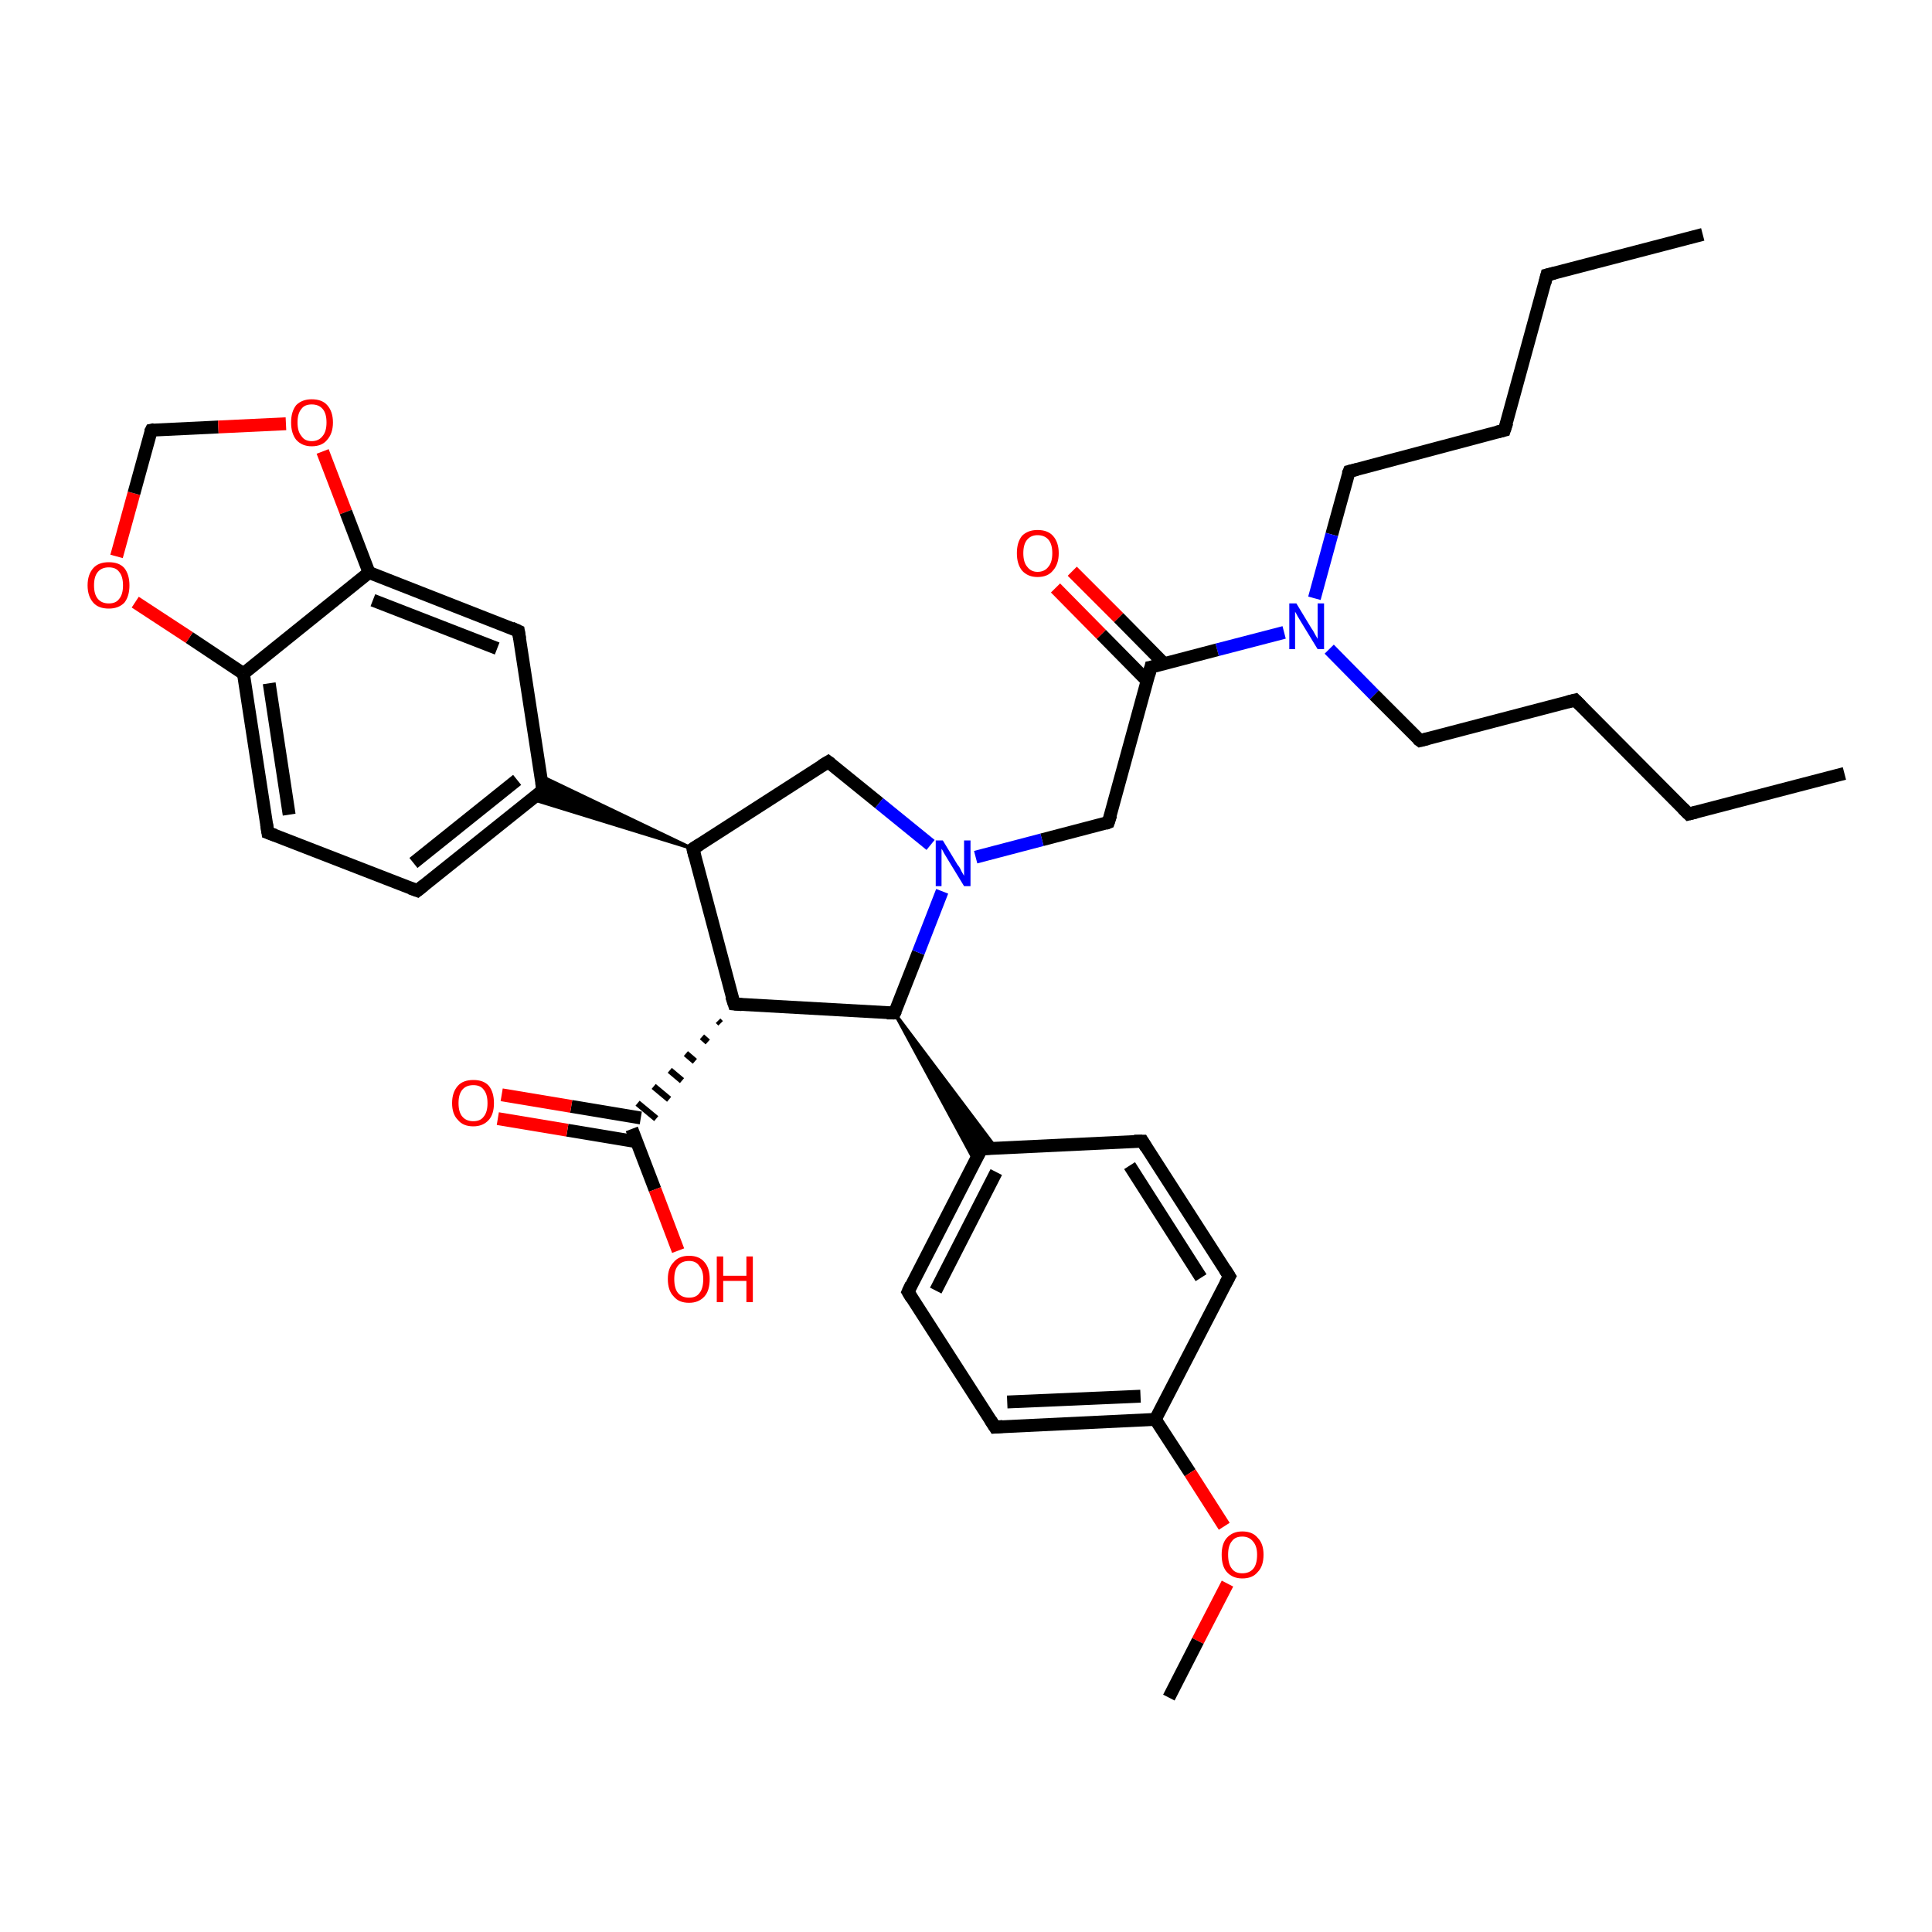 <?xml version='1.0' encoding='iso-8859-1'?>
<svg version='1.1' baseProfile='full'
              xmlns='http://www.w3.org/2000/svg'
                      xmlns:rdkit='http://www.rdkit.org/xml'
                      xmlns:xlink='http://www.w3.org/1999/xlink'
                  xml:space='preserve'
width='300px' height='300px' viewBox='0 0 300 300'>
<!-- END OF HEADER -->
<rect style='opacity:1.0;fill:#FFFFFF;stroke:none' width='300.0' height='300.0' x='0.0' y='0.0'> </rect>
<path class='bond-0 atom-0 atom-1' d='M 264.4,36.4 L 240.2,42.7' style='fill:none;fill-rule:evenodd;stroke:#000000;stroke-width:2.0px;stroke-linecap:butt;stroke-linejoin:miter;stroke-opacity:1' />
<path class='bond-1 atom-1 atom-2' d='M 240.2,42.7 L 233.6,66.8' style='fill:none;fill-rule:evenodd;stroke:#000000;stroke-width:2.0px;stroke-linecap:butt;stroke-linejoin:miter;stroke-opacity:1' />
<path class='bond-2 atom-2 atom-3' d='M 233.6,66.8 L 209.5,73.2' style='fill:none;fill-rule:evenodd;stroke:#000000;stroke-width:2.0px;stroke-linecap:butt;stroke-linejoin:miter;stroke-opacity:1' />
<path class='bond-3 atom-3 atom-4' d='M 209.5,73.2 L 206.8,83.0' style='fill:none;fill-rule:evenodd;stroke:#000000;stroke-width:2.0px;stroke-linecap:butt;stroke-linejoin:miter;stroke-opacity:1' />
<path class='bond-3 atom-3 atom-4' d='M 206.8,83.0 L 204.1,92.9' style='fill:none;fill-rule:evenodd;stroke:#0000FF;stroke-width:2.0px;stroke-linecap:butt;stroke-linejoin:miter;stroke-opacity:1' />
<path class='bond-4 atom-4 atom-5' d='M 206.4,100.8 L 213.4,107.9' style='fill:none;fill-rule:evenodd;stroke:#0000FF;stroke-width:2.0px;stroke-linecap:butt;stroke-linejoin:miter;stroke-opacity:1' />
<path class='bond-4 atom-4 atom-5' d='M 213.4,107.9 L 220.5,115.0' style='fill:none;fill-rule:evenodd;stroke:#000000;stroke-width:2.0px;stroke-linecap:butt;stroke-linejoin:miter;stroke-opacity:1' />
<path class='bond-5 atom-5 atom-6' d='M 220.5,115.0 L 244.6,108.7' style='fill:none;fill-rule:evenodd;stroke:#000000;stroke-width:2.0px;stroke-linecap:butt;stroke-linejoin:miter;stroke-opacity:1' />
<path class='bond-6 atom-6 atom-7' d='M 244.6,108.7 L 262.2,126.4' style='fill:none;fill-rule:evenodd;stroke:#000000;stroke-width:2.0px;stroke-linecap:butt;stroke-linejoin:miter;stroke-opacity:1' />
<path class='bond-7 atom-7 atom-8' d='M 262.2,126.4 L 286.4,120.1' style='fill:none;fill-rule:evenodd;stroke:#000000;stroke-width:2.0px;stroke-linecap:butt;stroke-linejoin:miter;stroke-opacity:1' />
<path class='bond-8 atom-4 atom-9' d='M 199.4,98.2 L 189.0,100.9' style='fill:none;fill-rule:evenodd;stroke:#0000FF;stroke-width:2.0px;stroke-linecap:butt;stroke-linejoin:miter;stroke-opacity:1' />
<path class='bond-8 atom-4 atom-9' d='M 189.0,100.9 L 178.7,103.6' style='fill:none;fill-rule:evenodd;stroke:#000000;stroke-width:2.0px;stroke-linecap:butt;stroke-linejoin:miter;stroke-opacity:1' />
<path class='bond-9 atom-9 atom-10' d='M 180.8,103.1 L 173.7,95.9' style='fill:none;fill-rule:evenodd;stroke:#000000;stroke-width:2.0px;stroke-linecap:butt;stroke-linejoin:miter;stroke-opacity:1' />
<path class='bond-9 atom-9 atom-10' d='M 173.7,95.9 L 166.5,88.7' style='fill:none;fill-rule:evenodd;stroke:#FF0000;stroke-width:2.0px;stroke-linecap:butt;stroke-linejoin:miter;stroke-opacity:1' />
<path class='bond-9 atom-9 atom-10' d='M 178.1,105.7 L 171.0,98.5' style='fill:none;fill-rule:evenodd;stroke:#000000;stroke-width:2.0px;stroke-linecap:butt;stroke-linejoin:miter;stroke-opacity:1' />
<path class='bond-9 atom-9 atom-10' d='M 171.0,98.5 L 163.9,91.3' style='fill:none;fill-rule:evenodd;stroke:#FF0000;stroke-width:2.0px;stroke-linecap:butt;stroke-linejoin:miter;stroke-opacity:1' />
<path class='bond-10 atom-9 atom-11' d='M 178.7,103.6 L 172.1,127.7' style='fill:none;fill-rule:evenodd;stroke:#000000;stroke-width:2.0px;stroke-linecap:butt;stroke-linejoin:miter;stroke-opacity:1' />
<path class='bond-11 atom-11 atom-12' d='M 172.1,127.7 L 161.8,130.4' style='fill:none;fill-rule:evenodd;stroke:#000000;stroke-width:2.0px;stroke-linecap:butt;stroke-linejoin:miter;stroke-opacity:1' />
<path class='bond-11 atom-11 atom-12' d='M 161.8,130.4 L 151.5,133.1' style='fill:none;fill-rule:evenodd;stroke:#0000FF;stroke-width:2.0px;stroke-linecap:butt;stroke-linejoin:miter;stroke-opacity:1' />
<path class='bond-12 atom-12 atom-13' d='M 144.5,131.2 L 136.5,124.7' style='fill:none;fill-rule:evenodd;stroke:#0000FF;stroke-width:2.0px;stroke-linecap:butt;stroke-linejoin:miter;stroke-opacity:1' />
<path class='bond-12 atom-12 atom-13' d='M 136.5,124.7 L 128.6,118.3' style='fill:none;fill-rule:evenodd;stroke:#000000;stroke-width:2.0px;stroke-linecap:butt;stroke-linejoin:miter;stroke-opacity:1' />
<path class='bond-13 atom-13 atom-14' d='M 128.6,118.3 L 107.6,131.8' style='fill:none;fill-rule:evenodd;stroke:#000000;stroke-width:2.0px;stroke-linecap:butt;stroke-linejoin:miter;stroke-opacity:1' />
<path class='bond-14 atom-14 atom-15' d='M 107.6,131.8 L 114.0,155.9' style='fill:none;fill-rule:evenodd;stroke:#000000;stroke-width:2.0px;stroke-linecap:butt;stroke-linejoin:miter;stroke-opacity:1' />
<path class='bond-15 atom-15 atom-16' d='M 114.0,155.9 L 138.9,157.3' style='fill:none;fill-rule:evenodd;stroke:#000000;stroke-width:2.0px;stroke-linecap:butt;stroke-linejoin:miter;stroke-opacity:1' />
<path class='bond-16 atom-16 atom-17' d='M 138.9,157.3 L 154.7,178.3 L 152.4,178.4 Z' style='fill:#000000;fill-rule:evenodd;fill-opacity:1;stroke:#000000;stroke-width:0.5px;stroke-linecap:butt;stroke-linejoin:miter;stroke-opacity:1;' />
<path class='bond-16 atom-16 atom-17' d='M 138.9,157.3 L 152.4,178.4 L 151.4,180.4 Z' style='fill:#000000;fill-rule:evenodd;fill-opacity:1;stroke:#000000;stroke-width:0.5px;stroke-linecap:butt;stroke-linejoin:miter;stroke-opacity:1;' />
<path class='bond-17 atom-17 atom-18' d='M 152.4,178.4 L 141.0,200.6' style='fill:none;fill-rule:evenodd;stroke:#000000;stroke-width:2.0px;stroke-linecap:butt;stroke-linejoin:miter;stroke-opacity:1' />
<path class='bond-17 atom-17 atom-18' d='M 154.7,182.0 L 145.3,200.4' style='fill:none;fill-rule:evenodd;stroke:#000000;stroke-width:2.0px;stroke-linecap:butt;stroke-linejoin:miter;stroke-opacity:1' />
<path class='bond-18 atom-18 atom-19' d='M 141.0,200.6 L 154.5,221.6' style='fill:none;fill-rule:evenodd;stroke:#000000;stroke-width:2.0px;stroke-linecap:butt;stroke-linejoin:miter;stroke-opacity:1' />
<path class='bond-19 atom-19 atom-20' d='M 154.5,221.6 L 179.4,220.4' style='fill:none;fill-rule:evenodd;stroke:#000000;stroke-width:2.0px;stroke-linecap:butt;stroke-linejoin:miter;stroke-opacity:1' />
<path class='bond-19 atom-19 atom-20' d='M 156.4,217.7 L 177.1,216.8' style='fill:none;fill-rule:evenodd;stroke:#000000;stroke-width:2.0px;stroke-linecap:butt;stroke-linejoin:miter;stroke-opacity:1' />
<path class='bond-20 atom-20 atom-21' d='M 179.4,220.4 L 184.8,228.7' style='fill:none;fill-rule:evenodd;stroke:#000000;stroke-width:2.0px;stroke-linecap:butt;stroke-linejoin:miter;stroke-opacity:1' />
<path class='bond-20 atom-20 atom-21' d='M 184.8,228.7 L 190.1,237.0' style='fill:none;fill-rule:evenodd;stroke:#FF0000;stroke-width:2.0px;stroke-linecap:butt;stroke-linejoin:miter;stroke-opacity:1' />
<path class='bond-21 atom-21 atom-22' d='M 190.6,245.9 L 186.0,254.8' style='fill:none;fill-rule:evenodd;stroke:#FF0000;stroke-width:2.0px;stroke-linecap:butt;stroke-linejoin:miter;stroke-opacity:1' />
<path class='bond-21 atom-21 atom-22' d='M 186.0,254.8 L 181.5,263.6' style='fill:none;fill-rule:evenodd;stroke:#000000;stroke-width:2.0px;stroke-linecap:butt;stroke-linejoin:miter;stroke-opacity:1' />
<path class='bond-22 atom-20 atom-23' d='M 179.4,220.4 L 190.9,198.2' style='fill:none;fill-rule:evenodd;stroke:#000000;stroke-width:2.0px;stroke-linecap:butt;stroke-linejoin:miter;stroke-opacity:1' />
<path class='bond-23 atom-23 atom-24' d='M 190.9,198.2 L 177.4,177.2' style='fill:none;fill-rule:evenodd;stroke:#000000;stroke-width:2.0px;stroke-linecap:butt;stroke-linejoin:miter;stroke-opacity:1' />
<path class='bond-23 atom-23 atom-24' d='M 186.5,198.4 L 175.4,181.0' style='fill:none;fill-rule:evenodd;stroke:#000000;stroke-width:2.0px;stroke-linecap:butt;stroke-linejoin:miter;stroke-opacity:1' />
<path class='bond-24 atom-15 atom-25' d='M 111.5,158.5 L 111.9,158.9' style='fill:none;fill-rule:evenodd;stroke:#000000;stroke-width:1.0px;stroke-linecap:butt;stroke-linejoin:miter;stroke-opacity:1' />
<path class='bond-24 atom-15 atom-25' d='M 109.0,161.0 L 109.9,161.8' style='fill:none;fill-rule:evenodd;stroke:#000000;stroke-width:1.0px;stroke-linecap:butt;stroke-linejoin:miter;stroke-opacity:1' />
<path class='bond-24 atom-15 atom-25' d='M 106.5,163.6 L 107.9,164.8' style='fill:none;fill-rule:evenodd;stroke:#000000;stroke-width:1.0px;stroke-linecap:butt;stroke-linejoin:miter;stroke-opacity:1' />
<path class='bond-24 atom-15 atom-25' d='M 104.0,166.2 L 105.9,167.8' style='fill:none;fill-rule:evenodd;stroke:#000000;stroke-width:1.0px;stroke-linecap:butt;stroke-linejoin:miter;stroke-opacity:1' />
<path class='bond-24 atom-15 atom-25' d='M 101.5,168.7 L 103.9,170.7' style='fill:none;fill-rule:evenodd;stroke:#000000;stroke-width:1.0px;stroke-linecap:butt;stroke-linejoin:miter;stroke-opacity:1' />
<path class='bond-24 atom-15 atom-25' d='M 99.0,171.3 L 101.9,173.7' style='fill:none;fill-rule:evenodd;stroke:#000000;stroke-width:1.0px;stroke-linecap:butt;stroke-linejoin:miter;stroke-opacity:1' />
<path class='bond-25 atom-25 atom-26' d='M 98.1,175.3 L 101.7,184.7' style='fill:none;fill-rule:evenodd;stroke:#000000;stroke-width:2.0px;stroke-linecap:butt;stroke-linejoin:miter;stroke-opacity:1' />
<path class='bond-25 atom-25 atom-26' d='M 101.7,184.7 L 105.3,194.2' style='fill:none;fill-rule:evenodd;stroke:#FF0000;stroke-width:2.0px;stroke-linecap:butt;stroke-linejoin:miter;stroke-opacity:1' />
<path class='bond-26 atom-25 atom-27' d='M 99.5,173.6 L 88.7,171.8' style='fill:none;fill-rule:evenodd;stroke:#000000;stroke-width:2.0px;stroke-linecap:butt;stroke-linejoin:miter;stroke-opacity:1' />
<path class='bond-26 atom-25 atom-27' d='M 88.7,171.8 L 77.9,170.0' style='fill:none;fill-rule:evenodd;stroke:#FF0000;stroke-width:2.0px;stroke-linecap:butt;stroke-linejoin:miter;stroke-opacity:1' />
<path class='bond-26 atom-25 atom-27' d='M 98.9,177.3 L 88.1,175.5' style='fill:none;fill-rule:evenodd;stroke:#000000;stroke-width:2.0px;stroke-linecap:butt;stroke-linejoin:miter;stroke-opacity:1' />
<path class='bond-26 atom-25 atom-27' d='M 88.1,175.5 L 77.3,173.7' style='fill:none;fill-rule:evenodd;stroke:#FF0000;stroke-width:2.0px;stroke-linecap:butt;stroke-linejoin:miter;stroke-opacity:1' />
<path class='bond-27 atom-14 atom-28' d='M 107.6,131.8 L 82.6,124.1 L 84.3,122.7 Z' style='fill:#000000;fill-rule:evenodd;fill-opacity:1;stroke:#000000;stroke-width:0.5px;stroke-linecap:butt;stroke-linejoin:miter;stroke-opacity:1;' />
<path class='bond-27 atom-14 atom-28' d='M 107.6,131.8 L 84.3,122.7 L 84.0,120.5 Z' style='fill:#000000;fill-rule:evenodd;fill-opacity:1;stroke:#000000;stroke-width:0.5px;stroke-linecap:butt;stroke-linejoin:miter;stroke-opacity:1;' />
<path class='bond-28 atom-28 atom-29' d='M 84.3,122.7 L 64.8,138.3' style='fill:none;fill-rule:evenodd;stroke:#000000;stroke-width:2.0px;stroke-linecap:butt;stroke-linejoin:miter;stroke-opacity:1' />
<path class='bond-28 atom-28 atom-29' d='M 80.3,121.1 L 64.2,134.0' style='fill:none;fill-rule:evenodd;stroke:#000000;stroke-width:2.0px;stroke-linecap:butt;stroke-linejoin:miter;stroke-opacity:1' />
<path class='bond-29 atom-29 atom-30' d='M 64.8,138.3 L 41.6,129.3' style='fill:none;fill-rule:evenodd;stroke:#000000;stroke-width:2.0px;stroke-linecap:butt;stroke-linejoin:miter;stroke-opacity:1' />
<path class='bond-30 atom-30 atom-31' d='M 41.6,129.3 L 37.8,104.6' style='fill:none;fill-rule:evenodd;stroke:#000000;stroke-width:2.0px;stroke-linecap:butt;stroke-linejoin:miter;stroke-opacity:1' />
<path class='bond-30 atom-30 atom-31' d='M 44.9,126.5 L 41.8,106.1' style='fill:none;fill-rule:evenodd;stroke:#000000;stroke-width:2.0px;stroke-linecap:butt;stroke-linejoin:miter;stroke-opacity:1' />
<path class='bond-31 atom-31 atom-32' d='M 37.8,104.6 L 29.4,99.0' style='fill:none;fill-rule:evenodd;stroke:#000000;stroke-width:2.0px;stroke-linecap:butt;stroke-linejoin:miter;stroke-opacity:1' />
<path class='bond-31 atom-31 atom-32' d='M 29.4,99.0 L 21.0,93.5' style='fill:none;fill-rule:evenodd;stroke:#FF0000;stroke-width:2.0px;stroke-linecap:butt;stroke-linejoin:miter;stroke-opacity:1' />
<path class='bond-32 atom-32 atom-33' d='M 18.1,86.4 L 20.8,76.6' style='fill:none;fill-rule:evenodd;stroke:#FF0000;stroke-width:2.0px;stroke-linecap:butt;stroke-linejoin:miter;stroke-opacity:1' />
<path class='bond-32 atom-32 atom-33' d='M 20.8,76.6 L 23.5,66.8' style='fill:none;fill-rule:evenodd;stroke:#000000;stroke-width:2.0px;stroke-linecap:butt;stroke-linejoin:miter;stroke-opacity:1' />
<path class='bond-33 atom-33 atom-34' d='M 23.5,66.8 L 33.9,66.3' style='fill:none;fill-rule:evenodd;stroke:#000000;stroke-width:2.0px;stroke-linecap:butt;stroke-linejoin:miter;stroke-opacity:1' />
<path class='bond-33 atom-33 atom-34' d='M 33.9,66.3 L 44.4,65.8' style='fill:none;fill-rule:evenodd;stroke:#FF0000;stroke-width:2.0px;stroke-linecap:butt;stroke-linejoin:miter;stroke-opacity:1' />
<path class='bond-34 atom-34 atom-35' d='M 50.1,70.1 L 53.7,79.5' style='fill:none;fill-rule:evenodd;stroke:#FF0000;stroke-width:2.0px;stroke-linecap:butt;stroke-linejoin:miter;stroke-opacity:1' />
<path class='bond-34 atom-34 atom-35' d='M 53.7,79.5 L 57.3,88.9' style='fill:none;fill-rule:evenodd;stroke:#000000;stroke-width:2.0px;stroke-linecap:butt;stroke-linejoin:miter;stroke-opacity:1' />
<path class='bond-35 atom-35 atom-36' d='M 57.3,88.9 L 80.5,98.0' style='fill:none;fill-rule:evenodd;stroke:#000000;stroke-width:2.0px;stroke-linecap:butt;stroke-linejoin:miter;stroke-opacity:1' />
<path class='bond-35 atom-35 atom-36' d='M 57.9,93.2 L 77.2,100.7' style='fill:none;fill-rule:evenodd;stroke:#000000;stroke-width:2.0px;stroke-linecap:butt;stroke-linejoin:miter;stroke-opacity:1' />
<path class='bond-36 atom-16 atom-12' d='M 138.9,157.3 L 142.6,147.9' style='fill:none;fill-rule:evenodd;stroke:#000000;stroke-width:2.0px;stroke-linecap:butt;stroke-linejoin:miter;stroke-opacity:1' />
<path class='bond-36 atom-16 atom-12' d='M 142.6,147.9 L 146.3,138.4' style='fill:none;fill-rule:evenodd;stroke:#0000FF;stroke-width:2.0px;stroke-linecap:butt;stroke-linejoin:miter;stroke-opacity:1' />
<path class='bond-37 atom-24 atom-17' d='M 177.4,177.2 L 152.4,178.4' style='fill:none;fill-rule:evenodd;stroke:#000000;stroke-width:2.0px;stroke-linecap:butt;stroke-linejoin:miter;stroke-opacity:1' />
<path class='bond-38 atom-36 atom-28' d='M 80.5,98.0 L 84.3,122.7' style='fill:none;fill-rule:evenodd;stroke:#000000;stroke-width:2.0px;stroke-linecap:butt;stroke-linejoin:miter;stroke-opacity:1' />
<path class='bond-39 atom-35 atom-31' d='M 57.3,88.9 L 37.8,104.6' style='fill:none;fill-rule:evenodd;stroke:#000000;stroke-width:2.0px;stroke-linecap:butt;stroke-linejoin:miter;stroke-opacity:1' />
<path d='M 241.4,42.4 L 240.2,42.7 L 239.9,43.9' style='fill:none;stroke:#000000;stroke-width:2.0px;stroke-linecap:butt;stroke-linejoin:miter;stroke-opacity:1;' />
<path d='M 234.0,65.6 L 233.6,66.8 L 232.4,67.1' style='fill:none;stroke:#000000;stroke-width:2.0px;stroke-linecap:butt;stroke-linejoin:miter;stroke-opacity:1;' />
<path d='M 210.7,72.9 L 209.5,73.2 L 209.3,73.7' style='fill:none;stroke:#000000;stroke-width:2.0px;stroke-linecap:butt;stroke-linejoin:miter;stroke-opacity:1;' />
<path d='M 220.1,114.7 L 220.5,115.0 L 221.7,114.7' style='fill:none;stroke:#000000;stroke-width:2.0px;stroke-linecap:butt;stroke-linejoin:miter;stroke-opacity:1;' />
<path d='M 243.4,109.0 L 244.6,108.7 L 245.5,109.6' style='fill:none;stroke:#000000;stroke-width:2.0px;stroke-linecap:butt;stroke-linejoin:miter;stroke-opacity:1;' />
<path d='M 261.3,125.5 L 262.2,126.4 L 263.4,126.1' style='fill:none;stroke:#000000;stroke-width:2.0px;stroke-linecap:butt;stroke-linejoin:miter;stroke-opacity:1;' />
<path d='M 179.2,103.5 L 178.7,103.6 L 178.4,104.8' style='fill:none;stroke:#000000;stroke-width:2.0px;stroke-linecap:butt;stroke-linejoin:miter;stroke-opacity:1;' />
<path d='M 172.5,126.5 L 172.1,127.7 L 171.6,127.9' style='fill:none;stroke:#000000;stroke-width:2.0px;stroke-linecap:butt;stroke-linejoin:miter;stroke-opacity:1;' />
<path d='M 129.0,118.6 L 128.6,118.3 L 127.6,118.9' style='fill:none;stroke:#000000;stroke-width:2.0px;stroke-linecap:butt;stroke-linejoin:miter;stroke-opacity:1;' />
<path d='M 108.7,131.1 L 107.6,131.8 L 107.9,133.0' style='fill:none;stroke:#000000;stroke-width:2.0px;stroke-linecap:butt;stroke-linejoin:miter;stroke-opacity:1;' />
<path d='M 113.6,154.7 L 114.0,155.9 L 115.2,156.0' style='fill:none;stroke:#000000;stroke-width:2.0px;stroke-linecap:butt;stroke-linejoin:miter;stroke-opacity:1;' />
<path d='M 137.7,157.3 L 138.9,157.3 L 139.1,156.9' style='fill:none;stroke:#000000;stroke-width:2.0px;stroke-linecap:butt;stroke-linejoin:miter;stroke-opacity:1;' />
<path d='M 151.8,179.5 L 152.4,178.4 L 153.7,178.3' style='fill:none;stroke:#000000;stroke-width:2.0px;stroke-linecap:butt;stroke-linejoin:miter;stroke-opacity:1;' />
<path d='M 141.5,199.5 L 141.0,200.6 L 141.6,201.6' style='fill:none;stroke:#000000;stroke-width:2.0px;stroke-linecap:butt;stroke-linejoin:miter;stroke-opacity:1;' />
<path d='M 153.8,220.5 L 154.5,221.6 L 155.7,221.5' style='fill:none;stroke:#000000;stroke-width:2.0px;stroke-linecap:butt;stroke-linejoin:miter;stroke-opacity:1;' />
<path d='M 190.3,199.3 L 190.9,198.2 L 190.2,197.1' style='fill:none;stroke:#000000;stroke-width:2.0px;stroke-linecap:butt;stroke-linejoin:miter;stroke-opacity:1;' />
<path d='M 178.0,178.2 L 177.4,177.2 L 176.1,177.2' style='fill:none;stroke:#000000;stroke-width:2.0px;stroke-linecap:butt;stroke-linejoin:miter;stroke-opacity:1;' />
<path d='M 83.4,123.5 L 84.3,122.7 L 84.1,121.5' style='fill:none;stroke:#000000;stroke-width:2.0px;stroke-linecap:butt;stroke-linejoin:miter;stroke-opacity:1;' />
<path d='M 65.8,137.5 L 64.8,138.3 L 63.7,137.9' style='fill:none;stroke:#000000;stroke-width:2.0px;stroke-linecap:butt;stroke-linejoin:miter;stroke-opacity:1;' />
<path d='M 42.7,129.7 L 41.6,129.3 L 41.4,128.0' style='fill:none;stroke:#000000;stroke-width:2.0px;stroke-linecap:butt;stroke-linejoin:miter;stroke-opacity:1;' />
<path d='M 23.3,67.2 L 23.5,66.8 L 24.0,66.7' style='fill:none;stroke:#000000;stroke-width:2.0px;stroke-linecap:butt;stroke-linejoin:miter;stroke-opacity:1;' />
<path d='M 79.4,97.5 L 80.5,98.0 L 80.7,99.2' style='fill:none;stroke:#000000;stroke-width:2.0px;stroke-linecap:butt;stroke-linejoin:miter;stroke-opacity:1;' />
<path class='atom-4' d='M 201.3 93.7
L 203.6 97.5
Q 203.9 97.9, 204.2 98.5
Q 204.6 99.2, 204.6 99.2
L 204.6 93.7
L 205.6 93.7
L 205.6 100.8
L 204.6 100.8
L 202.1 96.7
Q 201.8 96.2, 201.5 95.7
Q 201.2 95.1, 201.1 95.0
L 201.1 100.8
L 200.2 100.8
L 200.2 93.7
L 201.3 93.7
' fill='#0000FF'/>
<path class='atom-10' d='M 157.9 85.9
Q 157.9 84.2, 158.7 83.2
Q 159.6 82.3, 161.1 82.3
Q 162.7 82.3, 163.5 83.2
Q 164.4 84.2, 164.4 85.9
Q 164.4 87.6, 163.5 88.6
Q 162.7 89.6, 161.1 89.6
Q 159.6 89.6, 158.7 88.6
Q 157.9 87.6, 157.9 85.9
M 161.1 88.8
Q 162.2 88.8, 162.8 88.0
Q 163.4 87.3, 163.4 85.9
Q 163.4 84.5, 162.8 83.8
Q 162.2 83.1, 161.1 83.1
Q 160.1 83.1, 159.5 83.8
Q 158.9 84.5, 158.9 85.9
Q 158.9 87.3, 159.5 88.0
Q 160.1 88.8, 161.1 88.8
' fill='#FF0000'/>
<path class='atom-12' d='M 146.4 130.5
L 148.7 134.3
Q 149.0 134.6, 149.3 135.3
Q 149.7 136.0, 149.7 136.0
L 149.7 130.5
L 150.7 130.5
L 150.7 137.6
L 149.7 137.6
L 147.2 133.5
Q 146.9 133.0, 146.6 132.5
Q 146.3 131.9, 146.2 131.8
L 146.2 137.6
L 145.3 137.6
L 145.3 130.5
L 146.4 130.5
' fill='#0000FF'/>
<path class='atom-21' d='M 189.7 241.4
Q 189.7 239.7, 190.5 238.8
Q 191.4 237.8, 192.9 237.8
Q 194.5 237.8, 195.3 238.8
Q 196.2 239.7, 196.2 241.4
Q 196.2 243.2, 195.3 244.1
Q 194.5 245.1, 192.9 245.1
Q 191.4 245.1, 190.5 244.1
Q 189.7 243.2, 189.7 241.4
M 192.9 244.3
Q 194.0 244.3, 194.6 243.6
Q 195.2 242.9, 195.2 241.4
Q 195.2 240.1, 194.6 239.4
Q 194.0 238.6, 192.9 238.6
Q 191.8 238.6, 191.3 239.3
Q 190.7 240.0, 190.7 241.4
Q 190.7 242.9, 191.3 243.6
Q 191.8 244.3, 192.9 244.3
' fill='#FF0000'/>
<path class='atom-26' d='M 103.7 198.6
Q 103.7 196.9, 104.6 196.0
Q 105.4 195.0, 107.0 195.0
Q 108.6 195.0, 109.4 196.0
Q 110.2 196.9, 110.2 198.6
Q 110.2 200.4, 109.4 201.3
Q 108.5 202.3, 107.0 202.3
Q 105.4 202.3, 104.6 201.3
Q 103.7 200.4, 103.7 198.6
M 107.0 201.5
Q 108.1 201.5, 108.6 200.8
Q 109.2 200.1, 109.2 198.6
Q 109.2 197.3, 108.6 196.6
Q 108.1 195.8, 107.0 195.8
Q 105.9 195.8, 105.3 196.5
Q 104.7 197.2, 104.7 198.6
Q 104.7 200.1, 105.3 200.8
Q 105.9 201.5, 107.0 201.5
' fill='#FF0000'/>
<path class='atom-26' d='M 111.3 195.1
L 112.3 195.1
L 112.3 198.1
L 115.9 198.1
L 115.9 195.1
L 116.9 195.1
L 116.9 202.2
L 115.9 202.2
L 115.9 198.9
L 112.3 198.9
L 112.3 202.2
L 111.3 202.2
L 111.3 195.1
' fill='#FF0000'/>
<path class='atom-27' d='M 70.2 171.3
Q 70.2 169.6, 71.1 168.6
Q 71.9 167.7, 73.5 167.7
Q 75.1 167.7, 75.9 168.6
Q 76.7 169.6, 76.7 171.3
Q 76.7 173.0, 75.9 173.9
Q 75.0 174.9, 73.5 174.9
Q 71.9 174.9, 71.1 173.9
Q 70.2 173.0, 70.2 171.3
M 73.5 174.1
Q 74.6 174.1, 75.1 173.4
Q 75.7 172.7, 75.7 171.3
Q 75.7 169.9, 75.1 169.2
Q 74.6 168.5, 73.5 168.5
Q 72.4 168.5, 71.8 169.2
Q 71.2 169.9, 71.2 171.3
Q 71.2 172.7, 71.8 173.4
Q 72.4 174.1, 73.5 174.1
' fill='#FF0000'/>
<path class='atom-32' d='M 13.6 90.9
Q 13.6 89.2, 14.5 88.2
Q 15.3 87.3, 16.9 87.3
Q 18.5 87.3, 19.3 88.2
Q 20.1 89.2, 20.1 90.9
Q 20.1 92.6, 19.3 93.6
Q 18.4 94.5, 16.9 94.5
Q 15.3 94.5, 14.5 93.6
Q 13.6 92.6, 13.6 90.9
M 16.9 93.7
Q 18.0 93.7, 18.5 93.0
Q 19.1 92.3, 19.1 90.9
Q 19.1 89.5, 18.5 88.8
Q 18.0 88.1, 16.9 88.1
Q 15.8 88.1, 15.2 88.8
Q 14.6 89.5, 14.6 90.9
Q 14.6 92.3, 15.2 93.0
Q 15.8 93.7, 16.9 93.7
' fill='#FF0000'/>
<path class='atom-34' d='M 45.2 65.6
Q 45.2 63.9, 46.0 62.9
Q 46.9 62.0, 48.4 62.0
Q 50.0 62.0, 50.8 62.9
Q 51.7 63.9, 51.7 65.6
Q 51.7 67.3, 50.8 68.3
Q 50.0 69.3, 48.4 69.3
Q 46.9 69.3, 46.0 68.3
Q 45.2 67.3, 45.2 65.6
M 48.4 68.5
Q 49.5 68.5, 50.1 67.7
Q 50.7 67.0, 50.7 65.6
Q 50.7 64.2, 50.1 63.5
Q 49.5 62.8, 48.4 62.8
Q 47.3 62.8, 46.8 63.5
Q 46.2 64.2, 46.2 65.6
Q 46.2 67.0, 46.8 67.7
Q 47.3 68.5, 48.4 68.5
' fill='#FF0000'/>
</svg>
